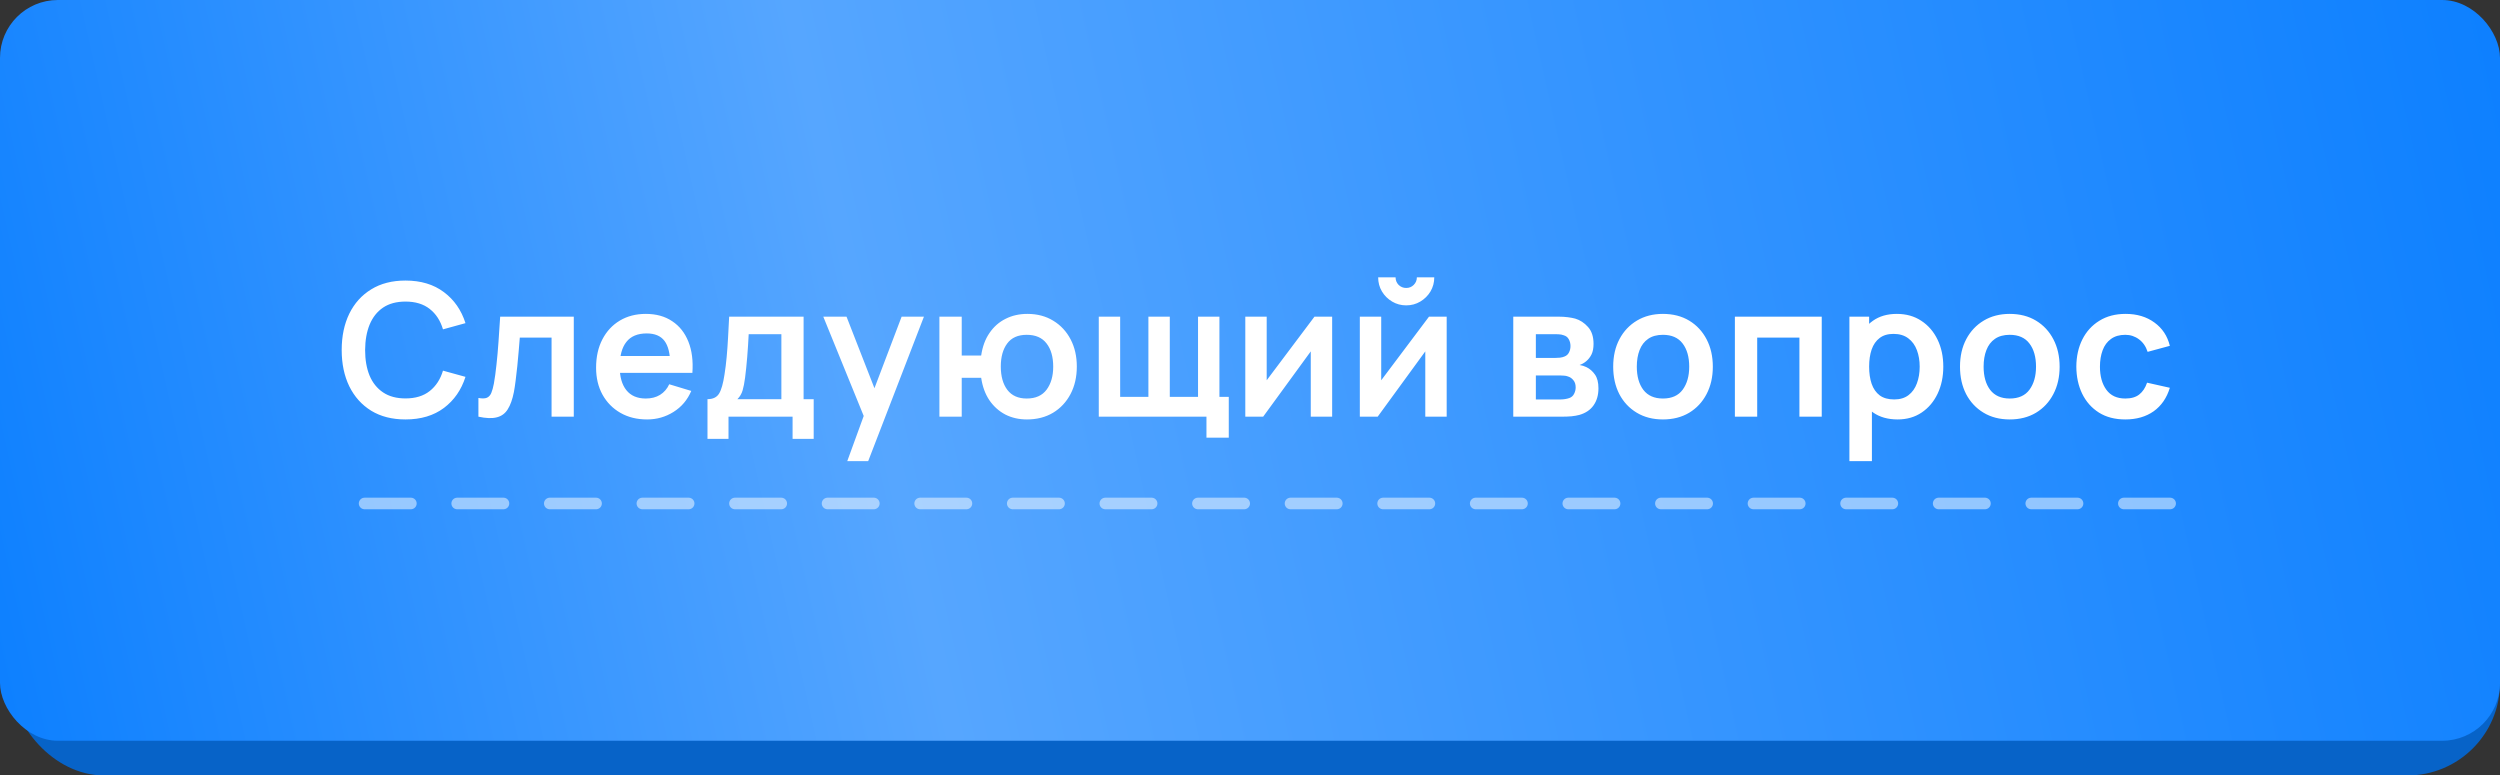 <?xml version="1.0" encoding="UTF-8"?> <svg xmlns="http://www.w3.org/2000/svg" width="216" height="67" viewBox="0 0 216 67" fill="none"><rect x="0" y="0" width="216" height="67" fill="#333333" stroke="none"/> <rect x="1" y="3" width="215" height="64" rx="8" fill="#0763C8"></rect> <rect width="216" height="64" rx="5" fill="url(#paint0_linear_9_47)"></rect> <path d="M35.034 36.24C33.882 36.24 32.895 35.989 32.074 35.488C31.253 34.981 30.621 34.277 30.178 33.376C29.741 32.475 29.522 31.429 29.522 30.24C29.522 29.051 29.741 28.005 30.178 27.104C30.621 26.203 31.253 25.501 32.074 25C32.895 24.493 33.882 24.24 35.034 24.24C36.362 24.24 37.469 24.573 38.354 25.24C39.239 25.901 39.861 26.795 40.218 27.92L38.274 28.456C38.05 27.704 37.669 27.117 37.13 26.696C36.592 26.269 35.893 26.056 35.034 26.056C34.261 26.056 33.615 26.229 33.098 26.576C32.586 26.923 32.2 27.411 31.938 28.04C31.682 28.664 31.552 29.397 31.546 30.24C31.546 31.083 31.674 31.819 31.93 32.448C32.191 33.072 32.581 33.557 33.098 33.904C33.615 34.251 34.261 34.424 35.034 34.424C35.893 34.424 36.592 34.211 37.13 33.784C37.669 33.357 38.05 32.771 38.274 32.024L40.218 32.56C39.861 33.685 39.239 34.581 38.354 35.248C37.469 35.909 36.362 36.24 35.034 36.24ZM41.335 36V34.384C41.649 34.443 41.892 34.437 42.063 34.368C42.233 34.293 42.361 34.155 42.447 33.952C42.532 33.749 42.607 33.48 42.671 33.144C42.756 32.669 42.831 32.123 42.895 31.504C42.964 30.885 43.023 30.224 43.071 29.52C43.124 28.816 43.172 28.096 43.215 27.36H49.575V36H47.655V29.168H44.911C44.884 29.515 44.852 29.904 44.815 30.336C44.777 30.763 44.737 31.195 44.695 31.632C44.652 32.069 44.604 32.485 44.551 32.88C44.503 33.269 44.452 33.603 44.399 33.88C44.276 34.504 44.1 34.997 43.871 35.36C43.647 35.723 43.332 35.955 42.927 36.056C42.521 36.163 41.991 36.144 41.335 36ZM55.91 36.24C55.035 36.24 54.267 36.051 53.606 35.672C52.945 35.293 52.428 34.768 52.054 34.096C51.686 33.424 51.502 32.651 51.502 31.776C51.502 30.832 51.684 30.013 52.046 29.32C52.409 28.621 52.913 28.08 53.558 27.696C54.203 27.312 54.95 27.12 55.798 27.12C56.694 27.12 57.454 27.331 58.078 27.752C58.708 28.168 59.174 28.757 59.478 29.52C59.782 30.283 59.897 31.181 59.822 32.216H57.91V31.512C57.905 30.573 57.739 29.888 57.414 29.456C57.089 29.024 56.577 28.808 55.878 28.808C55.089 28.808 54.502 29.053 54.118 29.544C53.734 30.029 53.542 30.741 53.542 31.68C53.542 32.555 53.734 33.232 54.118 33.712C54.502 34.192 55.062 34.432 55.798 34.432C56.273 34.432 56.681 34.328 57.022 34.12C57.369 33.907 57.636 33.6 57.822 33.2L59.726 33.776C59.395 34.555 58.883 35.16 58.19 35.592C57.502 36.024 56.742 36.24 55.91 36.24ZM52.934 32.216V30.76H58.878V32.216H52.934ZM61.127 37.92V34.488C61.596 34.488 61.93 34.328 62.127 34.008C62.325 33.688 62.482 33.133 62.599 32.344C62.674 31.875 62.735 31.379 62.783 30.856C62.831 30.333 62.871 29.781 62.903 29.2C62.941 28.619 62.972 28.005 62.999 27.36H69.431V34.488H70.303V37.92H68.479V36H62.943V37.92H61.127ZM63.711 34.488H67.511V28.872H64.687C64.671 29.192 64.653 29.52 64.631 29.856C64.61 30.187 64.586 30.517 64.559 30.848C64.532 31.179 64.503 31.496 64.471 31.8C64.445 32.099 64.412 32.376 64.375 32.632C64.317 33.08 64.245 33.448 64.159 33.736C64.074 34.024 63.925 34.275 63.711 34.488ZM73.204 39.84L74.868 35.272L74.9 36.616L71.132 27.36H73.14L75.812 34.208H75.3L77.9 27.36H79.828L75.012 39.84H73.204ZM88.725 36.24C88.037 36.24 87.416 36.099 86.861 35.816C86.312 35.528 85.853 35.117 85.485 34.584C85.122 34.045 84.885 33.397 84.773 32.64H83.093V36H81.165V27.36H83.093V30.72H84.773C84.885 29.952 85.125 29.301 85.493 28.768C85.861 28.229 86.325 27.821 86.885 27.544C87.445 27.261 88.072 27.12 88.765 27.12C89.618 27.12 90.365 27.317 91.005 27.712C91.645 28.101 92.144 28.637 92.501 29.32C92.858 30.003 93.037 30.784 93.037 31.664C93.037 32.565 92.856 33.36 92.493 34.048C92.13 34.736 91.626 35.275 90.981 35.664C90.336 36.048 89.584 36.24 88.725 36.24ZM88.709 34.432C89.477 34.432 90.05 34.176 90.429 33.664C90.808 33.152 90.997 32.491 90.997 31.68C90.997 30.832 90.805 30.163 90.421 29.672C90.042 29.176 89.472 28.928 88.709 28.928C87.952 28.928 87.389 29.179 87.021 29.68C86.653 30.176 86.469 30.837 86.469 31.664C86.469 32.512 86.658 33.187 87.037 33.688C87.416 34.184 87.973 34.432 88.709 34.432ZM104.238 37.816V36H94.934V27.36H96.782V34.288H99.222V27.36H101.07V34.288H103.51V27.36H105.358V34.288H106.166V37.816H104.238ZM115.098 27.36V36H113.25V30.36L109.138 36H107.594V27.36H109.442V32.856L113.57 27.36H115.098ZM121.497 26.384C121.054 26.384 120.649 26.275 120.281 26.056C119.913 25.837 119.619 25.547 119.401 25.184C119.182 24.816 119.073 24.408 119.073 23.96H120.577C120.577 24.216 120.665 24.435 120.841 24.616C121.022 24.792 121.241 24.88 121.497 24.88C121.753 24.88 121.969 24.792 122.145 24.616C122.326 24.435 122.417 24.216 122.417 23.96H123.921C123.921 24.408 123.811 24.816 123.593 25.184C123.374 25.547 123.081 25.837 122.713 26.056C122.345 26.275 121.939 26.384 121.497 26.384ZM124.993 27.36V36H123.145V30.36L119.033 36H117.489V27.36H119.337V32.856L123.465 27.36H124.993ZM130.746 36V27.36H134.674C134.957 27.36 135.221 27.376 135.466 27.408C135.712 27.44 135.922 27.48 136.098 27.528C136.514 27.651 136.882 27.891 137.202 28.248C137.522 28.6 137.682 29.088 137.682 29.712C137.682 30.08 137.624 30.384 137.506 30.624C137.389 30.859 137.234 31.056 137.042 31.216C136.952 31.291 136.858 31.355 136.762 31.408C136.666 31.461 136.57 31.504 136.474 31.536C136.682 31.568 136.88 31.629 137.066 31.72C137.36 31.864 137.605 32.077 137.802 32.36C138.005 32.643 138.106 33.04 138.106 33.552C138.106 34.133 137.965 34.624 137.682 35.024C137.405 35.419 136.997 35.693 136.458 35.848C136.261 35.901 136.034 35.941 135.778 35.968C135.522 35.989 135.261 36 134.994 36H130.746ZM132.698 34.512H134.858C134.97 34.512 135.093 34.501 135.226 34.48C135.36 34.459 135.48 34.429 135.586 34.392C135.778 34.323 135.917 34.2 136.002 34.024C136.093 33.848 136.138 33.664 136.138 33.472C136.138 33.211 136.072 33.003 135.938 32.848C135.81 32.688 135.656 32.581 135.474 32.528C135.368 32.485 135.25 32.461 135.122 32.456C135 32.445 134.898 32.44 134.818 32.44H132.698V34.512ZM132.698 30.928H134.298C134.464 30.928 134.624 30.92 134.778 30.904C134.938 30.883 135.072 30.848 135.178 30.8C135.354 30.731 135.482 30.613 135.562 30.448C135.648 30.283 135.69 30.099 135.69 29.896C135.69 29.683 135.642 29.491 135.546 29.32C135.456 29.144 135.309 29.027 135.106 28.968C134.973 28.915 134.81 28.885 134.618 28.88C134.432 28.875 134.312 28.872 134.258 28.872H132.698V30.928ZM143.676 36.24C142.812 36.24 142.057 36.045 141.412 35.656C140.766 35.267 140.265 34.731 139.908 34.048C139.556 33.36 139.38 32.571 139.38 31.68C139.38 30.773 139.561 29.979 139.924 29.296C140.286 28.613 140.79 28.08 141.436 27.696C142.081 27.312 142.828 27.12 143.676 27.12C144.545 27.12 145.302 27.315 145.948 27.704C146.593 28.093 147.094 28.632 147.452 29.32C147.809 30.003 147.988 30.789 147.988 31.68C147.988 32.576 147.806 33.368 147.444 34.056C147.086 34.739 146.585 35.275 145.94 35.664C145.294 36.048 144.54 36.24 143.676 36.24ZM143.676 34.432C144.444 34.432 145.014 34.176 145.388 33.664C145.761 33.152 145.948 32.491 145.948 31.68C145.948 30.843 145.758 30.176 145.38 29.68C145.001 29.179 144.433 28.928 143.676 28.928C143.158 28.928 142.732 29.045 142.396 29.28C142.065 29.509 141.82 29.832 141.66 30.248C141.5 30.659 141.42 31.136 141.42 31.68C141.42 32.517 141.609 33.187 141.988 33.688C142.372 34.184 142.934 34.432 143.676 34.432ZM149.894 36V27.36H157.398V36H155.47V29.168H151.822V36H149.894ZM163.957 36.24C163.114 36.24 162.407 36.04 161.837 35.64C161.266 35.24 160.837 34.696 160.549 34.008C160.261 33.315 160.117 32.539 160.117 31.68C160.117 30.811 160.261 30.032 160.549 29.344C160.837 28.656 161.258 28.115 161.813 27.72C162.373 27.32 163.063 27.12 163.885 27.12C164.701 27.12 165.407 27.32 166.005 27.72C166.607 28.115 167.074 28.656 167.405 29.344C167.735 30.027 167.901 30.805 167.901 31.68C167.901 32.544 167.738 33.32 167.413 34.008C167.087 34.696 166.629 35.24 166.037 35.64C165.445 36.04 164.751 36.24 163.957 36.24ZM159.789 39.84V27.36H161.493V33.424H161.733V39.84H159.789ZM163.661 34.512C164.162 34.512 164.575 34.387 164.901 34.136C165.226 33.885 165.466 33.547 165.621 33.12C165.781 32.688 165.861 32.208 165.861 31.68C165.861 31.157 165.781 30.683 165.621 30.256C165.461 29.824 165.213 29.483 164.877 29.232C164.541 28.976 164.114 28.848 163.597 28.848C163.106 28.848 162.706 28.968 162.397 29.208C162.087 29.443 161.858 29.773 161.709 30.2C161.565 30.621 161.493 31.115 161.493 31.68C161.493 32.24 161.565 32.733 161.709 33.16C161.858 33.587 162.09 33.92 162.405 34.16C162.725 34.395 163.143 34.512 163.661 34.512ZM173.64 36.24C172.776 36.24 172.021 36.045 171.376 35.656C170.731 35.267 170.229 34.731 169.872 34.048C169.52 33.36 169.344 32.571 169.344 31.68C169.344 30.773 169.525 29.979 169.888 29.296C170.251 28.613 170.755 28.08 171.4 27.696C172.045 27.312 172.792 27.12 173.64 27.12C174.509 27.12 175.267 27.315 175.912 27.704C176.557 28.093 177.059 28.632 177.416 29.32C177.773 30.003 177.952 30.789 177.952 31.68C177.952 32.576 177.771 33.368 177.408 34.056C177.051 34.739 176.549 35.275 175.904 35.664C175.259 36.048 174.504 36.24 173.64 36.24ZM173.64 34.432C174.408 34.432 174.979 34.176 175.352 33.664C175.725 33.152 175.912 32.491 175.912 31.68C175.912 30.843 175.723 30.176 175.344 29.68C174.965 29.179 174.397 28.928 173.64 28.928C173.123 28.928 172.696 29.045 172.36 29.28C172.029 29.509 171.784 29.832 171.624 30.248C171.464 30.659 171.384 31.136 171.384 31.68C171.384 32.517 171.573 33.187 171.952 33.688C172.336 34.184 172.899 34.432 173.64 34.432ZM183.627 36.24C182.736 36.24 181.976 36.043 181.347 35.648C180.717 35.248 180.235 34.704 179.899 34.016C179.568 33.328 179.4 32.549 179.395 31.68C179.4 30.795 179.573 30.011 179.915 29.328C180.261 28.64 180.752 28.101 181.387 27.712C182.021 27.317 182.776 27.12 183.651 27.12C184.632 27.12 185.461 27.368 186.139 27.864C186.821 28.355 187.267 29.027 187.475 29.88L185.555 30.4C185.405 29.936 185.157 29.576 184.811 29.32C184.464 29.059 184.069 28.928 183.627 28.928C183.125 28.928 182.712 29.048 182.387 29.288C182.061 29.523 181.821 29.848 181.667 30.264C181.512 30.68 181.435 31.152 181.435 31.68C181.435 32.501 181.619 33.165 181.987 33.672C182.355 34.179 182.901 34.432 183.627 34.432C184.139 34.432 184.541 34.315 184.835 34.08C185.133 33.845 185.357 33.507 185.507 33.064L187.475 33.504C187.208 34.384 186.741 35.061 186.075 35.536C185.408 36.005 184.592 36.24 183.627 36.24Z" fill="white"></path> <line opacity="0.5" x1="187.5" y1="43.5" x2="28.5" y2="43.5" stroke="white" stroke-linecap="round" stroke-dasharray="4 4"></line> <defs> <linearGradient id="paint0_linear_9_47" x1="-15.134" y1="59.429" x2="242.839" y2="1.671" gradientUnits="userSpaceOnUse"> <stop stop-color="#0079FF"></stop> <stop offset="0.356" stop-color="#56A6FF"></stop> <stop offset="1" stop-color="#0079FF"></stop> </linearGradient> </defs> </svg> 
